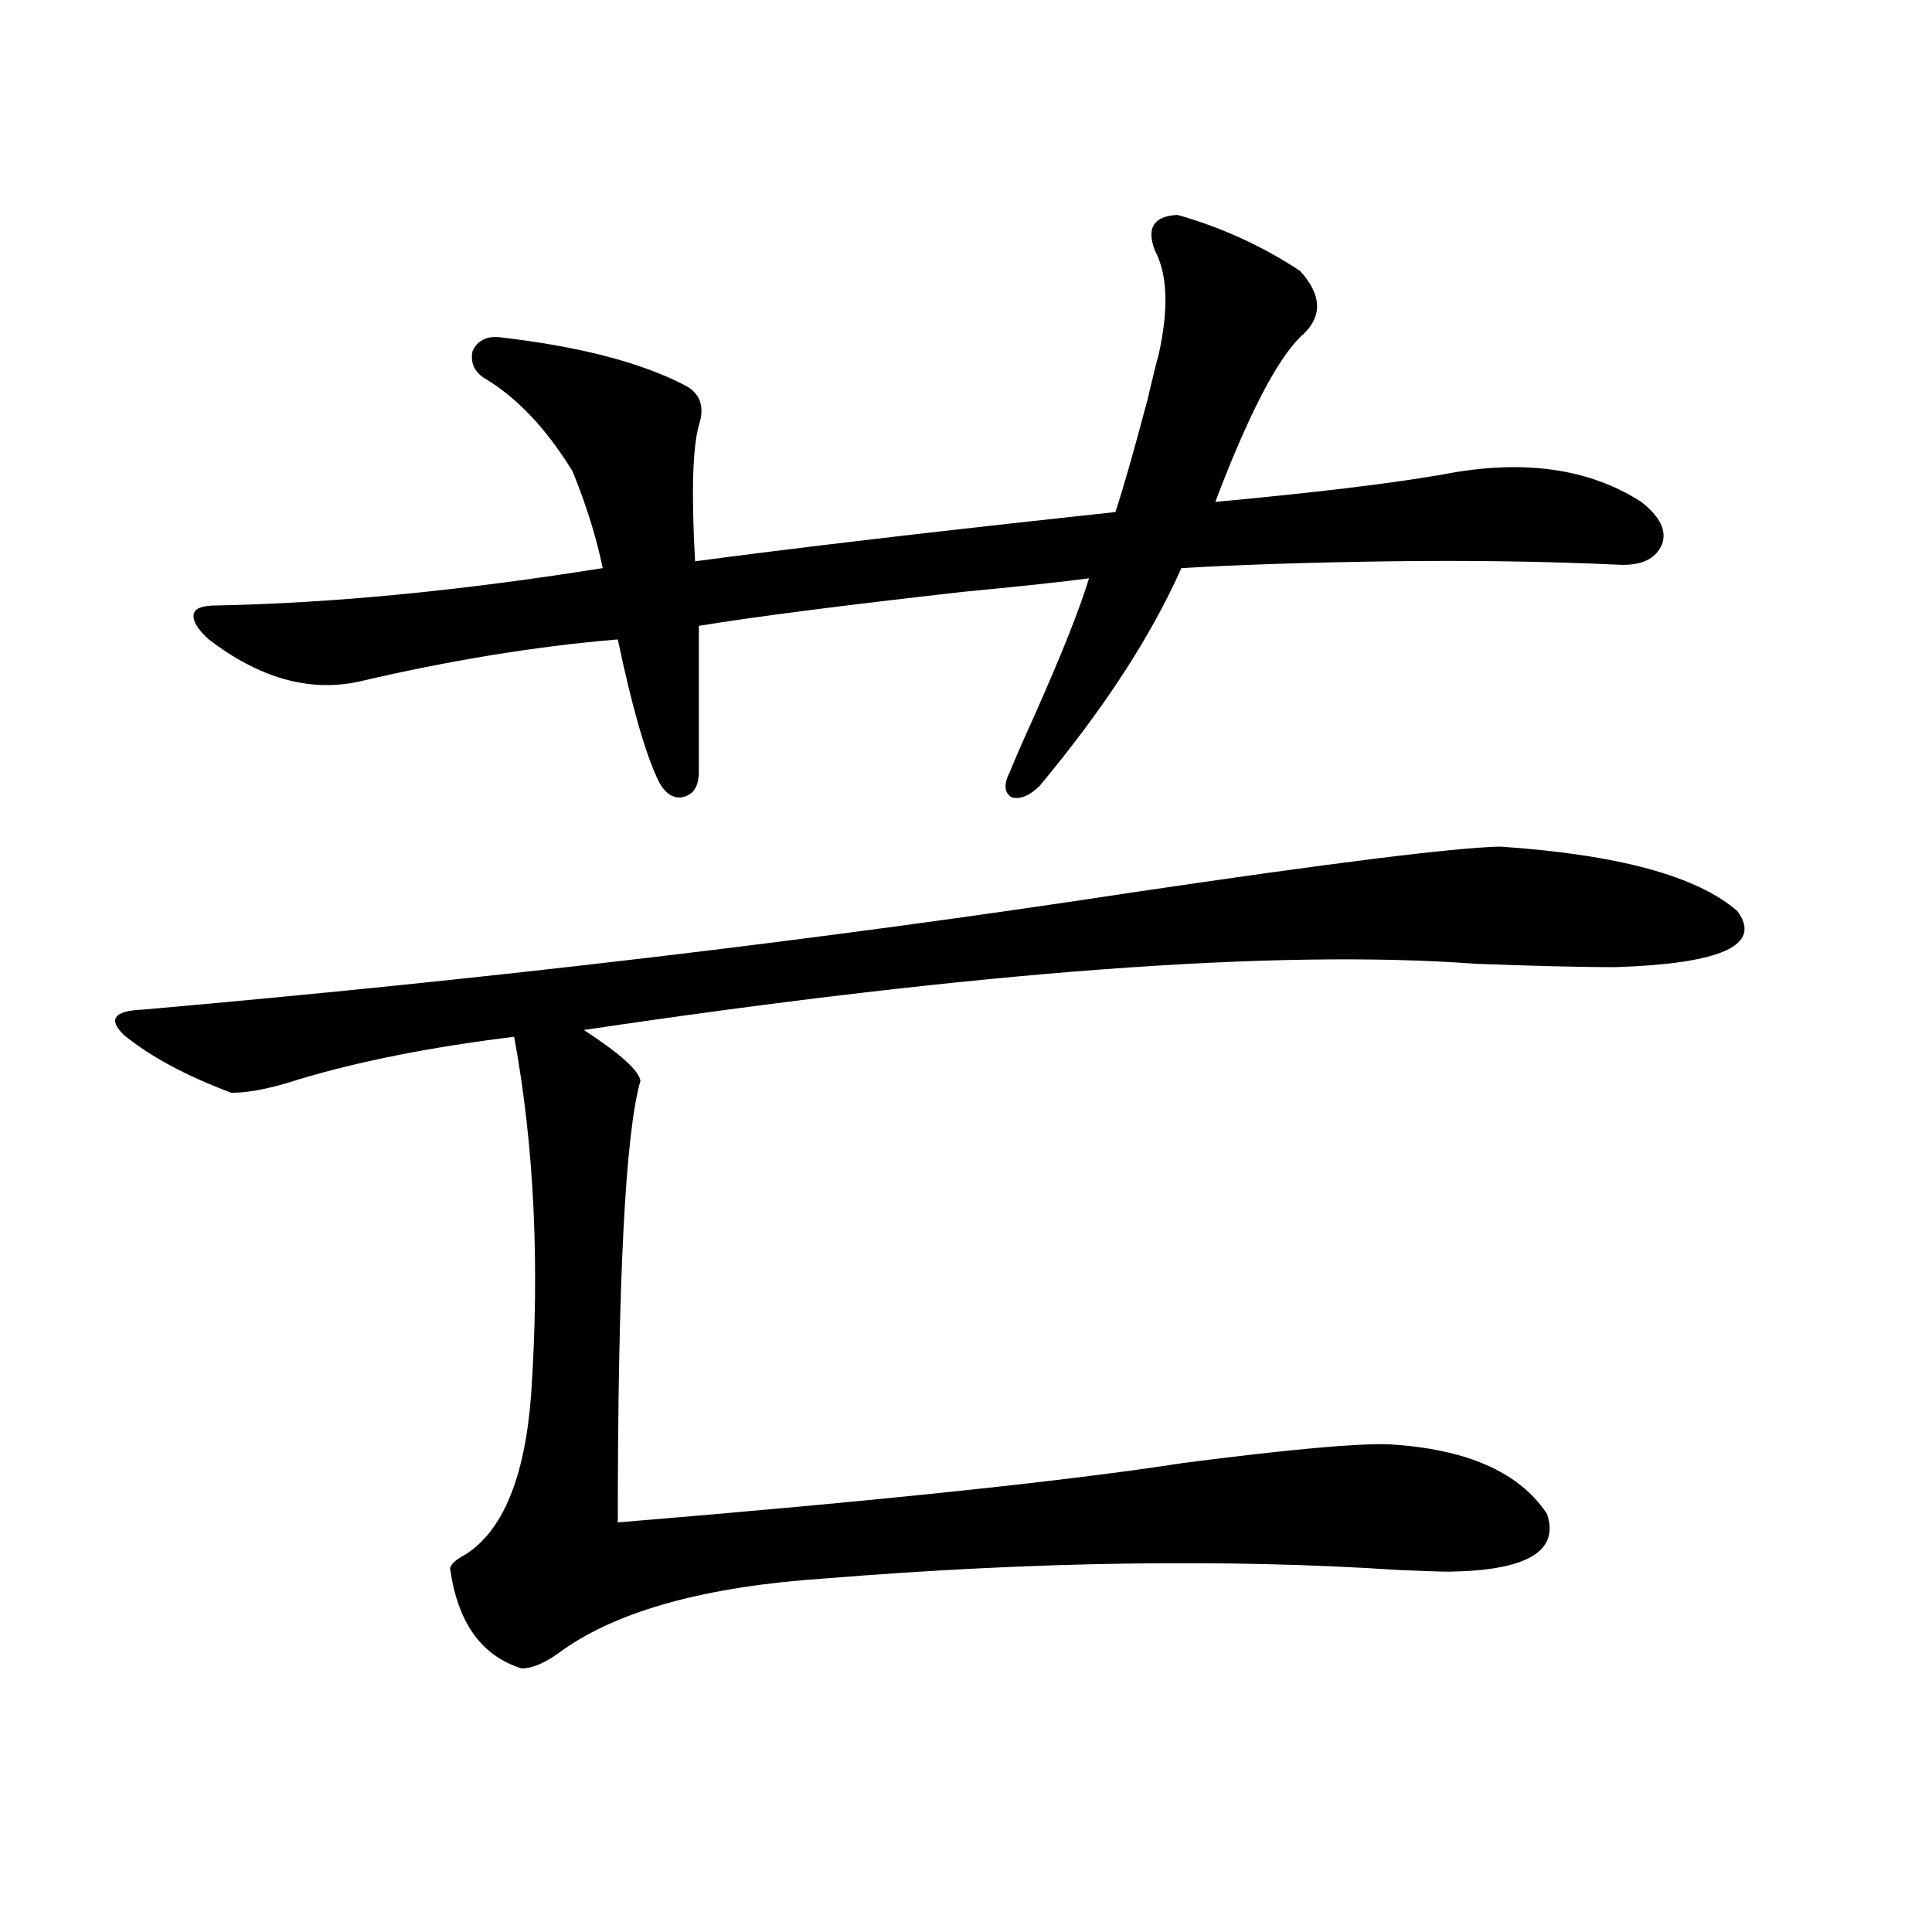 <?xml version="1.0" encoding="utf-8"?>
<!-- Generator: Adobe Illustrator 16.0.0, SVG Export Plug-In . SVG Version: 6.00 Build 0)  -->
<!DOCTYPE svg PUBLIC "-//W3C//DTD SVG 1.1//EN" "http://www.w3.org/Graphics/SVG/1.1/DTD/svg11.dtd">
<svg version="1.1" id="图层_1" xmlns="http://www.w3.org/2000/svg" xmlns:xlink="http://www.w3.org/1999/xlink" x="0px" y="0px"
	 width="1000px" height="1000px" viewBox="0 0 1000 1000" enable-background="new 0 0 1000 1000" xml:space="preserve">
<path d="M776.347,438.195c61.127,4.106,102.102,15.243,122.924,33.398c13.003,17.578-8.14,27.246-63.413,29.004
	c-16.92,0-40.975-0.577-72.193-1.758c-102.771-7.608-256.579,3.817-461.452,34.277c18.856,12.305,28.612,21.094,29.268,26.367
	c-7.805,26.958-11.707,103.134-11.707,228.516c134.631-11.124,232.189-21.382,292.676-30.762
	c54.633-7.031,90.074-10.245,106.339-9.668c40.319,2.349,67.636,14.364,81.949,36.035c6.494,19.336-10.411,29.306-50.73,29.883
	c-3.902,0-12.683-0.288-26.341-0.879c-89.113-5.851-187.968-4.395-296.578,4.395c-61.142,4.093-106.339,16.397-135.606,36.914
	c-8.46,6.44-15.609,9.668-21.463,9.668c-20.822-6.454-33.17-23.73-37.072-51.855c0.641-2.335,3.247-4.683,7.805-7.031
	c19.512-12.305,30.884-39.839,34.146-82.617c4.543-67.374,1.616-129.199-8.78-185.449c-42.926,5.273-79.998,12.606-111.217,21.973
	c-14.313,4.696-26.021,7.031-35.121,7.031c-23.414-8.789-41.95-18.745-55.608-29.883c-8.46-8.198-5.213-12.593,9.756-13.184
	c180.148-15.82,350.876-36.035,512.183-60.645C688.864,446.696,752.277,438.786,776.347,438.195z M361.723,323.938v75.586
	c0,7.622-2.927,12.017-8.78,13.184c-5.213,0.591-9.436-2.637-12.683-9.668c-6.509-14.063-13.338-38.081-20.487-72.07
	c-42.285,3.516-87.162,10.849-134.631,21.973c-25.365,5.273-51.065-2.046-77.071-21.973c-5.854-5.273-8.46-9.668-7.805-13.184
	c0.641-2.925,4.543-4.395,11.707-4.395c59.831-1.167,126.491-7.608,199.995-19.336c-3.262-15.82-8.46-32.52-15.609-50.098
	c-13.658-22.261-28.947-38.37-45.853-48.34c-5.213-3.516-7.164-8.198-5.854-14.063c2.592-5.273,7.149-7.608,13.658-7.031
	c40.975,4.696,72.834,12.896,95.607,24.609c8.445,4.106,11.052,11.138,7.805,21.094c-3.262,11.728-3.902,35.156-1.951,70.313
	c48.124-6.44,112.513-14.063,193.166-22.852c11.052-1.167,19.177-2.046,24.39-2.637c3.902-11.714,9.421-31.05,16.585-58.008
	c2.592-11.124,4.543-19.034,5.854-23.73c5.198-23.429,4.543-41.309-1.951-53.613c-4.558-11.714-0.655-17.866,11.707-18.457
	c22.759,6.454,43.901,16.122,63.413,29.004c11.707,12.896,11.707,24.321,0,34.277c-12.362,12.305-26.996,40.731-43.901,85.254
	c50.73-4.683,89.754-9.366,117.07-14.063c41.615-8.198,76.096-3.516,103.412,14.063c9.756,7.622,13.323,14.941,10.731,21.973
	c-3.262,7.622-10.731,11.138-22.438,10.547c-38.383-1.758-78.047-2.335-119.021-1.758c-41.63,0.591-77.406,1.758-107.314,3.516
	c-15.609,35.156-39.999,72.661-73.169,112.5c-5.213,5.273-10.091,7.333-14.634,6.152c-3.902-2.335-4.237-6.729-0.976-13.184
	c2.592-6.44,6.829-16.108,12.683-29.004c14.299-32.218,23.734-55.948,28.292-71.191c-13.018,1.758-34.801,4.106-65.364,7.031
	C435.867,313.391,390.335,319.255,361.723,323.938z"/>
</svg>
